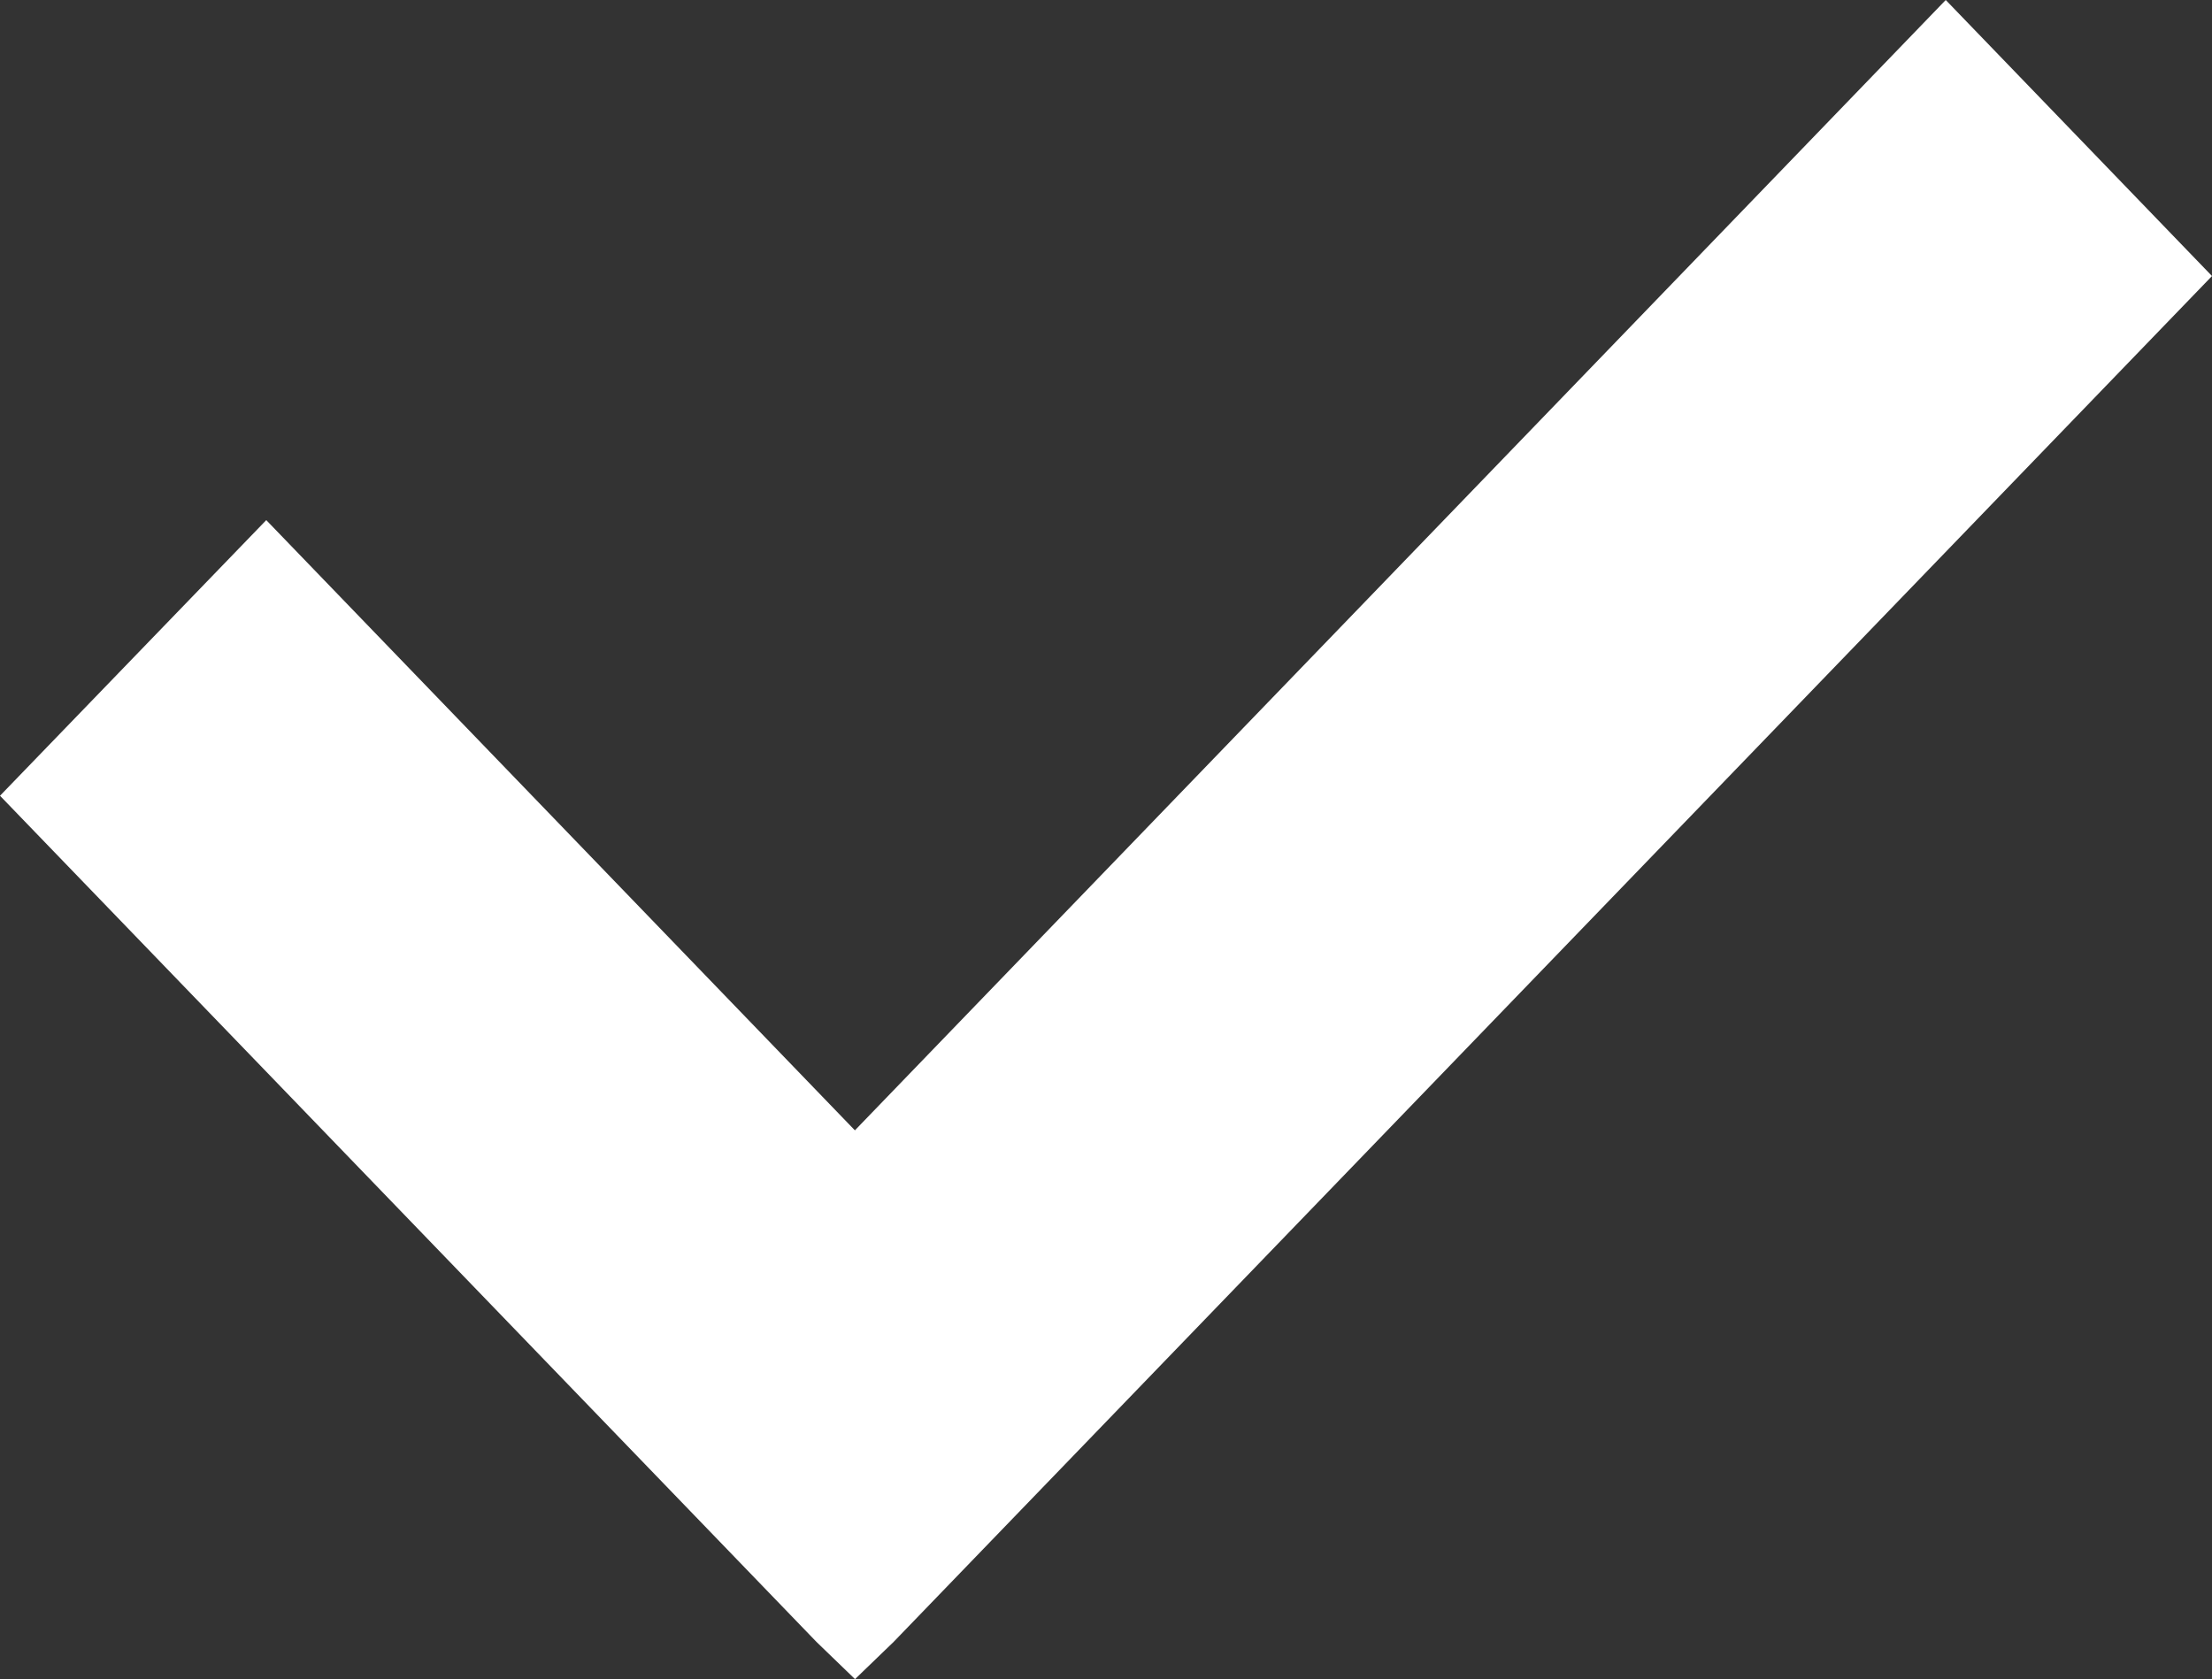 <svg xmlns="http://www.w3.org/2000/svg" width="54" height="41" viewBox="0 0 54 41">
  <rect x="0" y="0" width="54" height="41" fill="#333333" stroke="none"/>
  <defs>
    <style>
      .cls-1 {
        fill: #fff;
        fill-rule: evenodd;
      }
    </style>
  </defs>
  <path id="形状_688" data-name="形状 688" class="cls-1" d="M742.5,6922l-26.63,27.6L701.5,6934.7l-6.5,6.73,19.931,20.66,0.942,0.91,0.943-.91L749,6928.74Z" transform="translate(-695 -6922)"/>
</svg>
